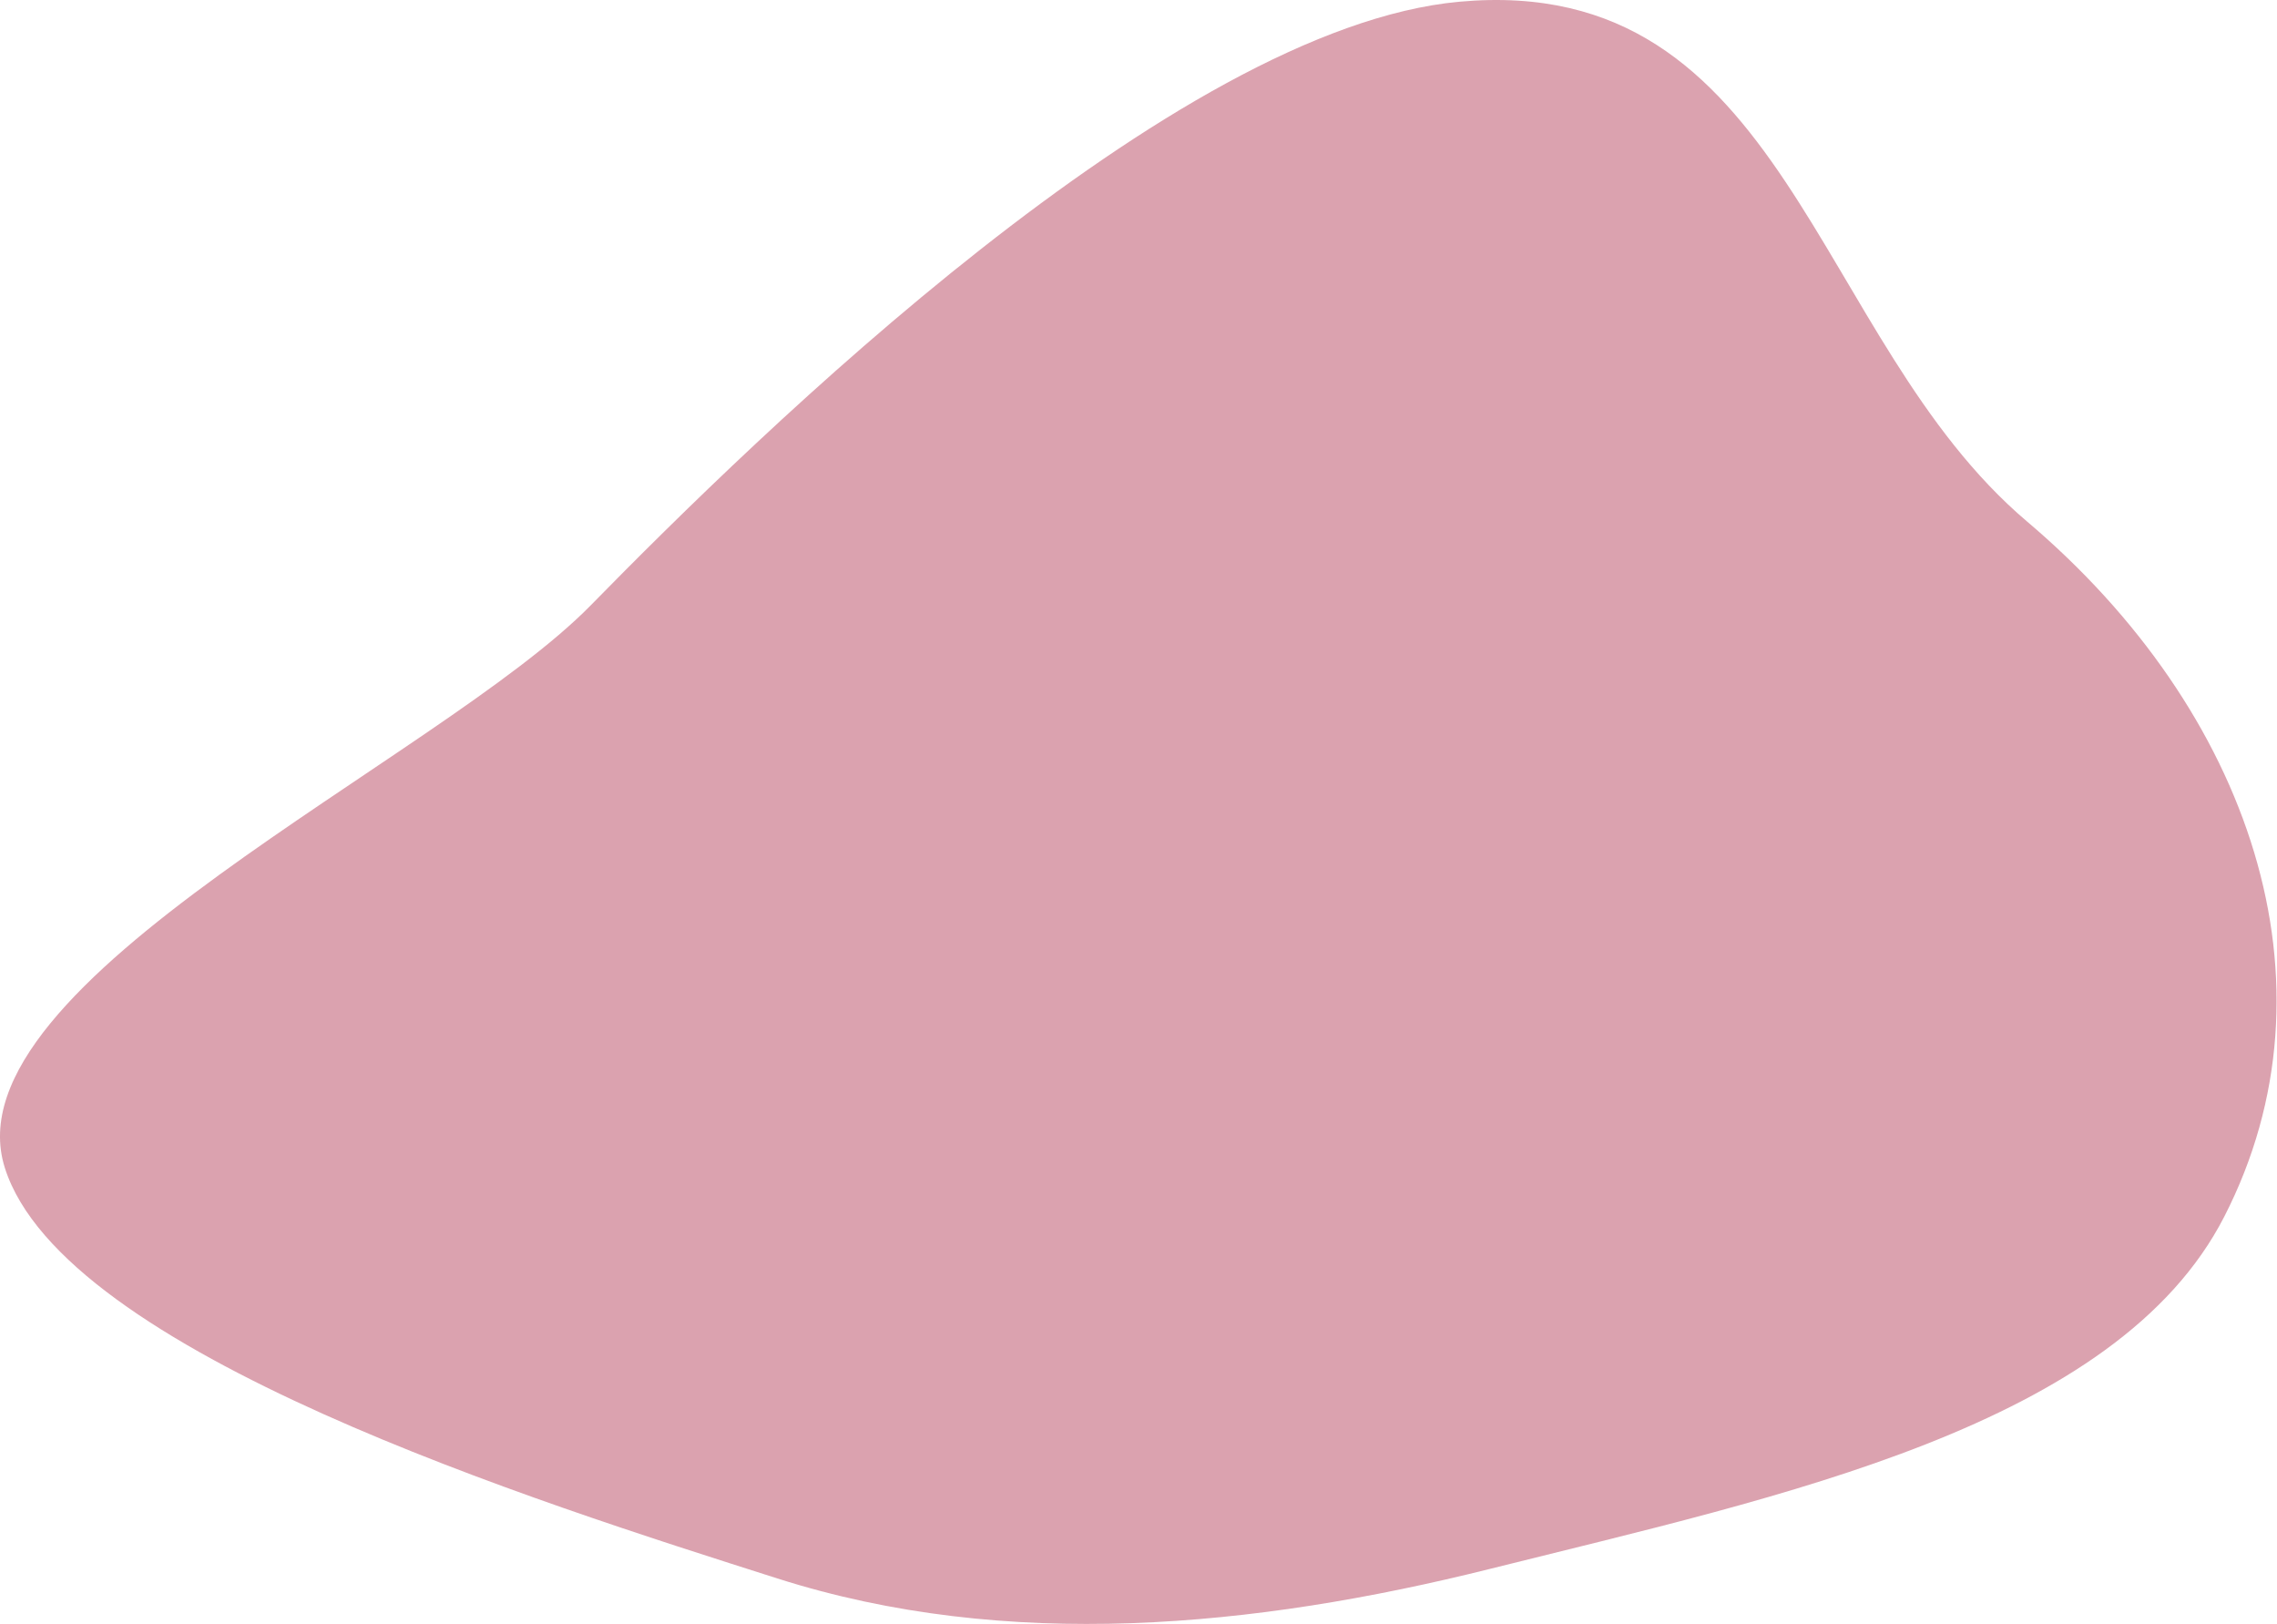 <?xml version="1.0" encoding="UTF-8"?> <svg xmlns="http://www.w3.org/2000/svg" width="3863" height="2755" viewBox="0 0 3863 2755" fill="none"> <path opacity="0.8" fill-rule="evenodd" clip-rule="evenodd" d="M2476.23 2.89C3032.82 -47.581 3074.08 575.669 3439.02 884.776C3817.58 1205.42 3976.38 1668.27 3773.54 2064.01C3591.05 2420.06 3023.32 2537.67 2528.39 2661.45C2127.36 2761.75 1707.44 2801.66 1319.06 2677.88C912.029 2548.16 107.279 2295.45 8.137 1980.97C-91.056 1666.33 744.422 1289.98 1002.18 1026.93C1285.31 737.981 1991.42 46.853 2476.23 2.89Z" fill="#D28B9B"></path> </svg> 
